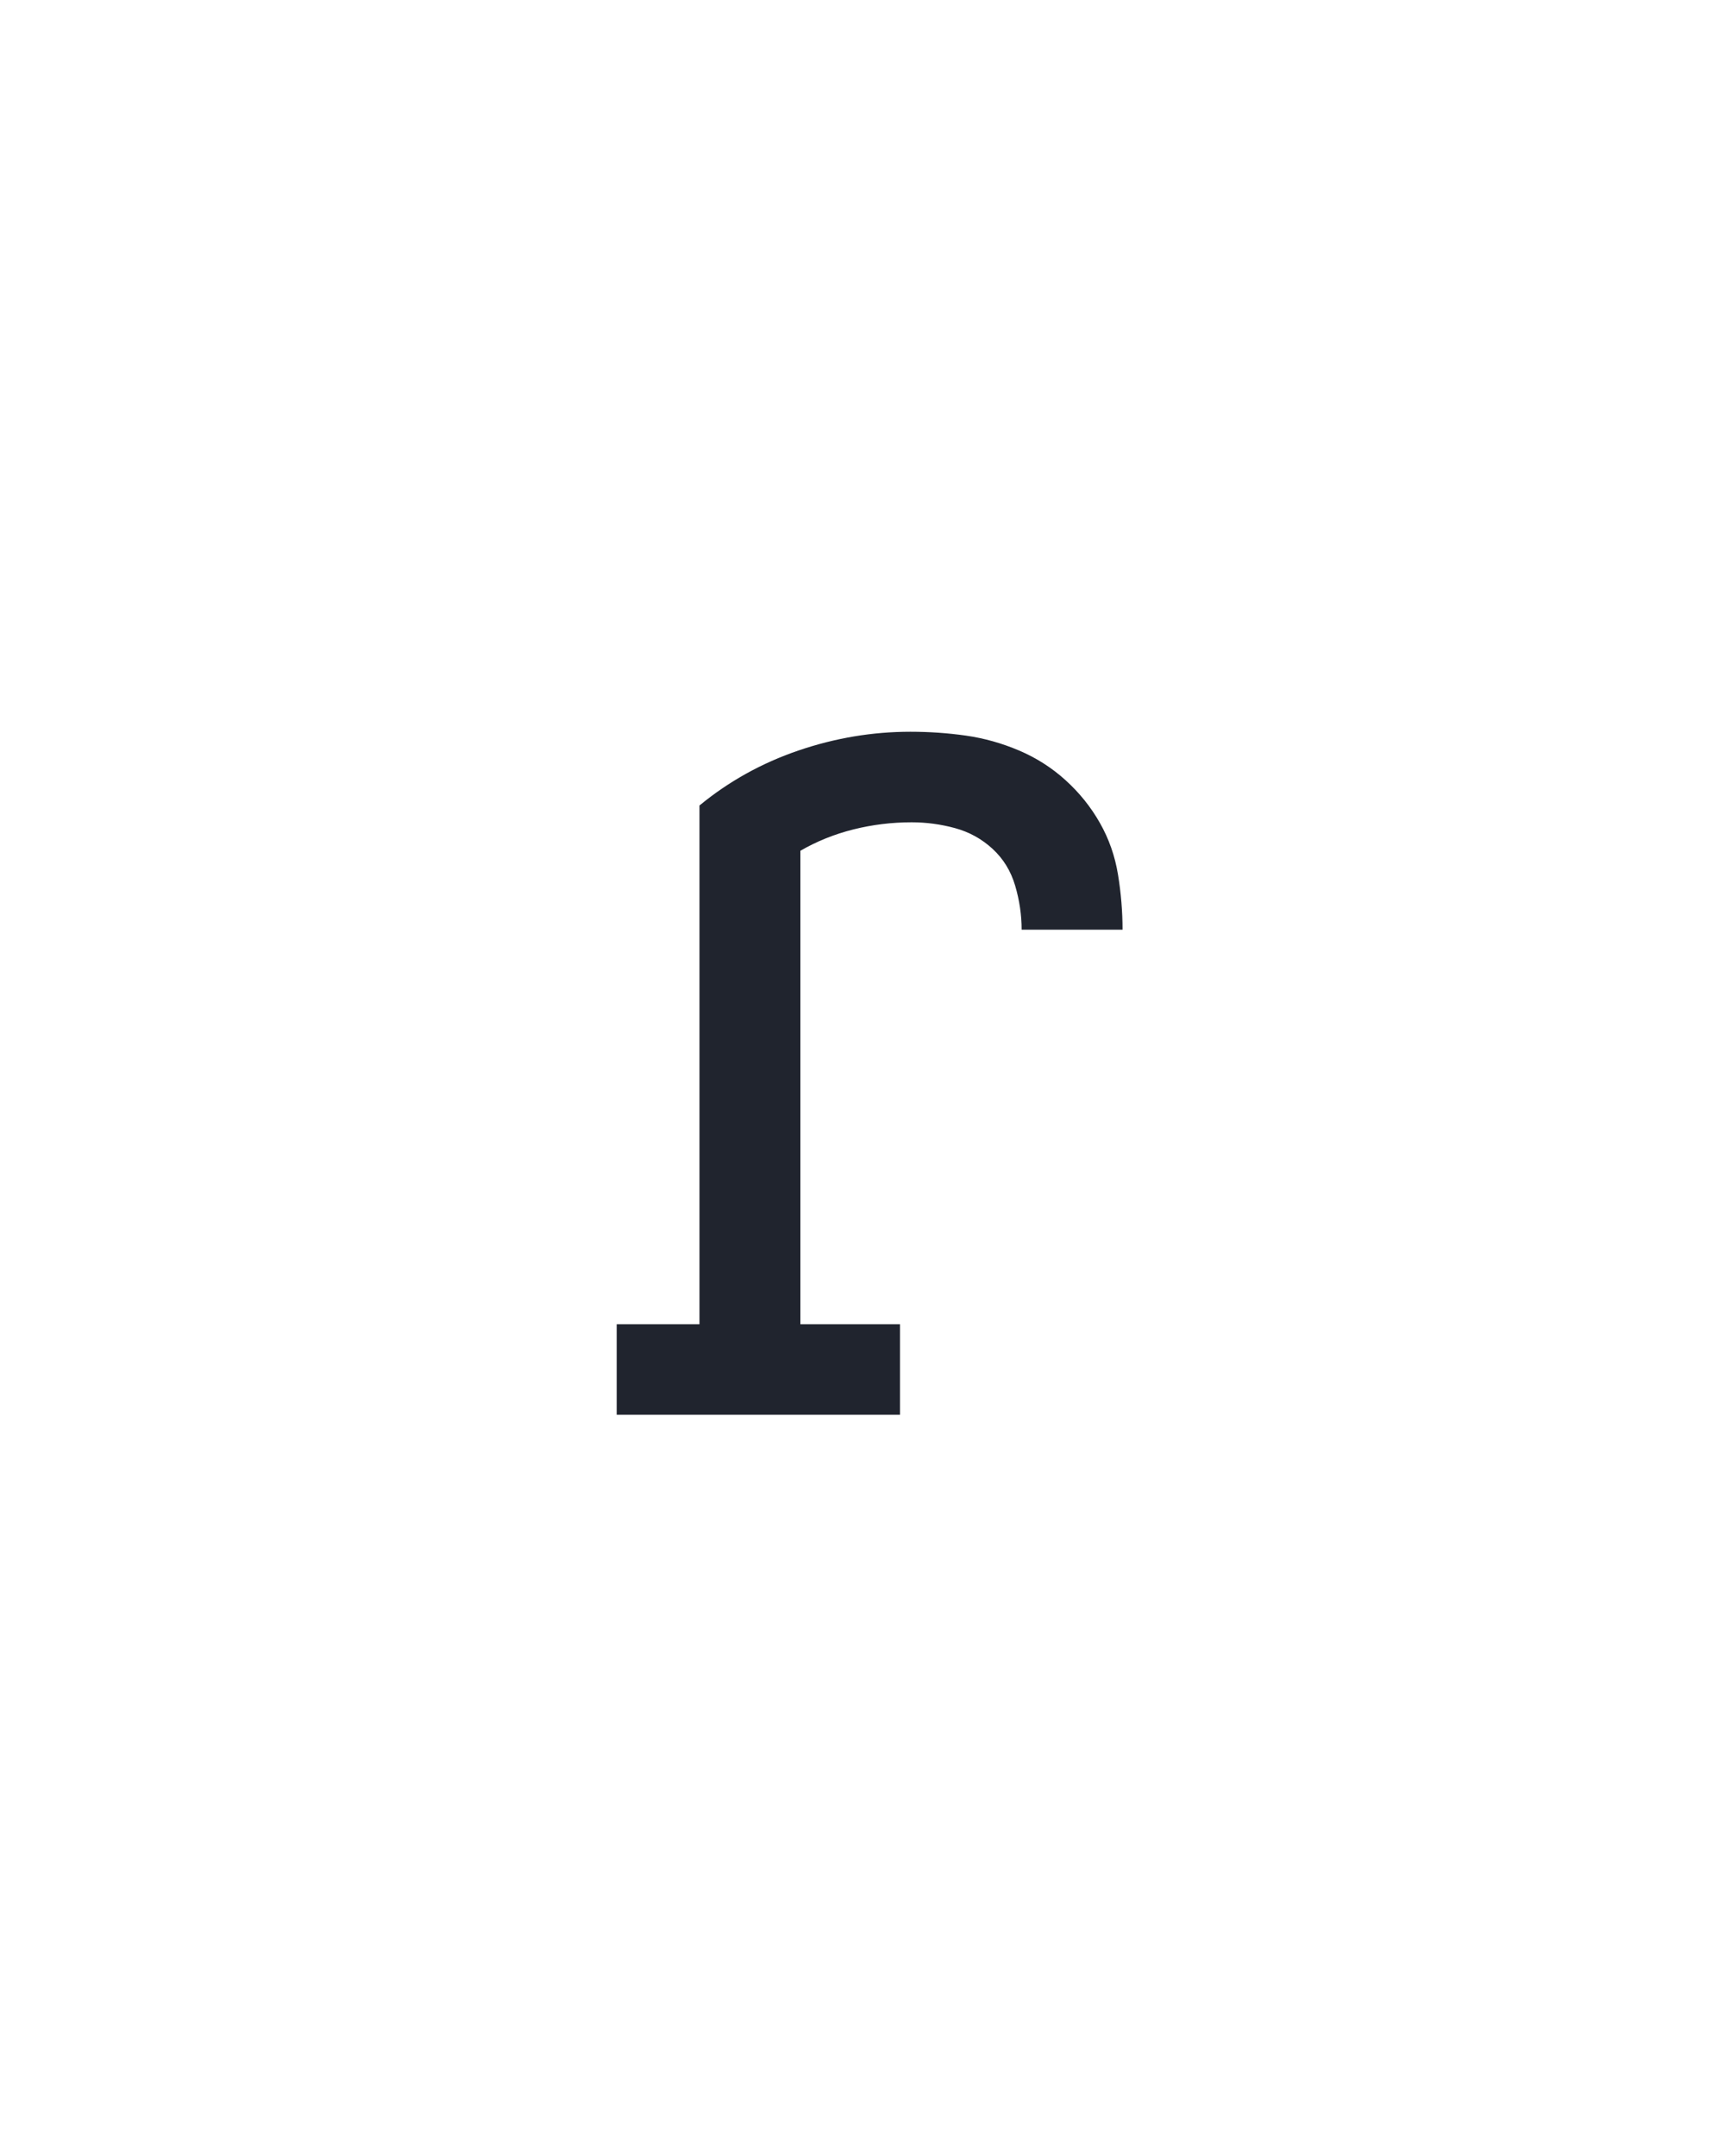 <?xml version="1.0" encoding="UTF-8" standalone="no"?>
<svg height="160" viewBox="0 0 128 160" width="128" xmlns="http://www.w3.org/2000/svg">
<defs>
<path d="M 60 0 L 60 -70 L 124 -70 L 124 -471 Q 158 -499 200.5 -513.5 Q 243 -528 287 -528 Q 309 -528 330 -525 Q 351 -522 371 -513.5 Q 391 -505 407 -490.5 Q 423 -476 433.5 -457.5 Q 444 -439 447.5 -417.5 Q 451 -396 451 -375 L 373 -375 Q 373 -392 368 -409 Q 363 -426 350.5 -437.5 Q 338 -449 321.5 -453.5 Q 305 -458 288 -458 Q 265 -458 243 -452.5 Q 221 -447 202 -436 L 202 -70 L 279 -70 L 279 0 Z " id="path1"/>
</defs>
<g>
<g data-source-text="r" fill="#20242e" transform="translate(40 104.992) rotate(0) scale(0.096)">
<use href="#path1" transform="translate(0 0)"/>
</g>
</g>
</svg>